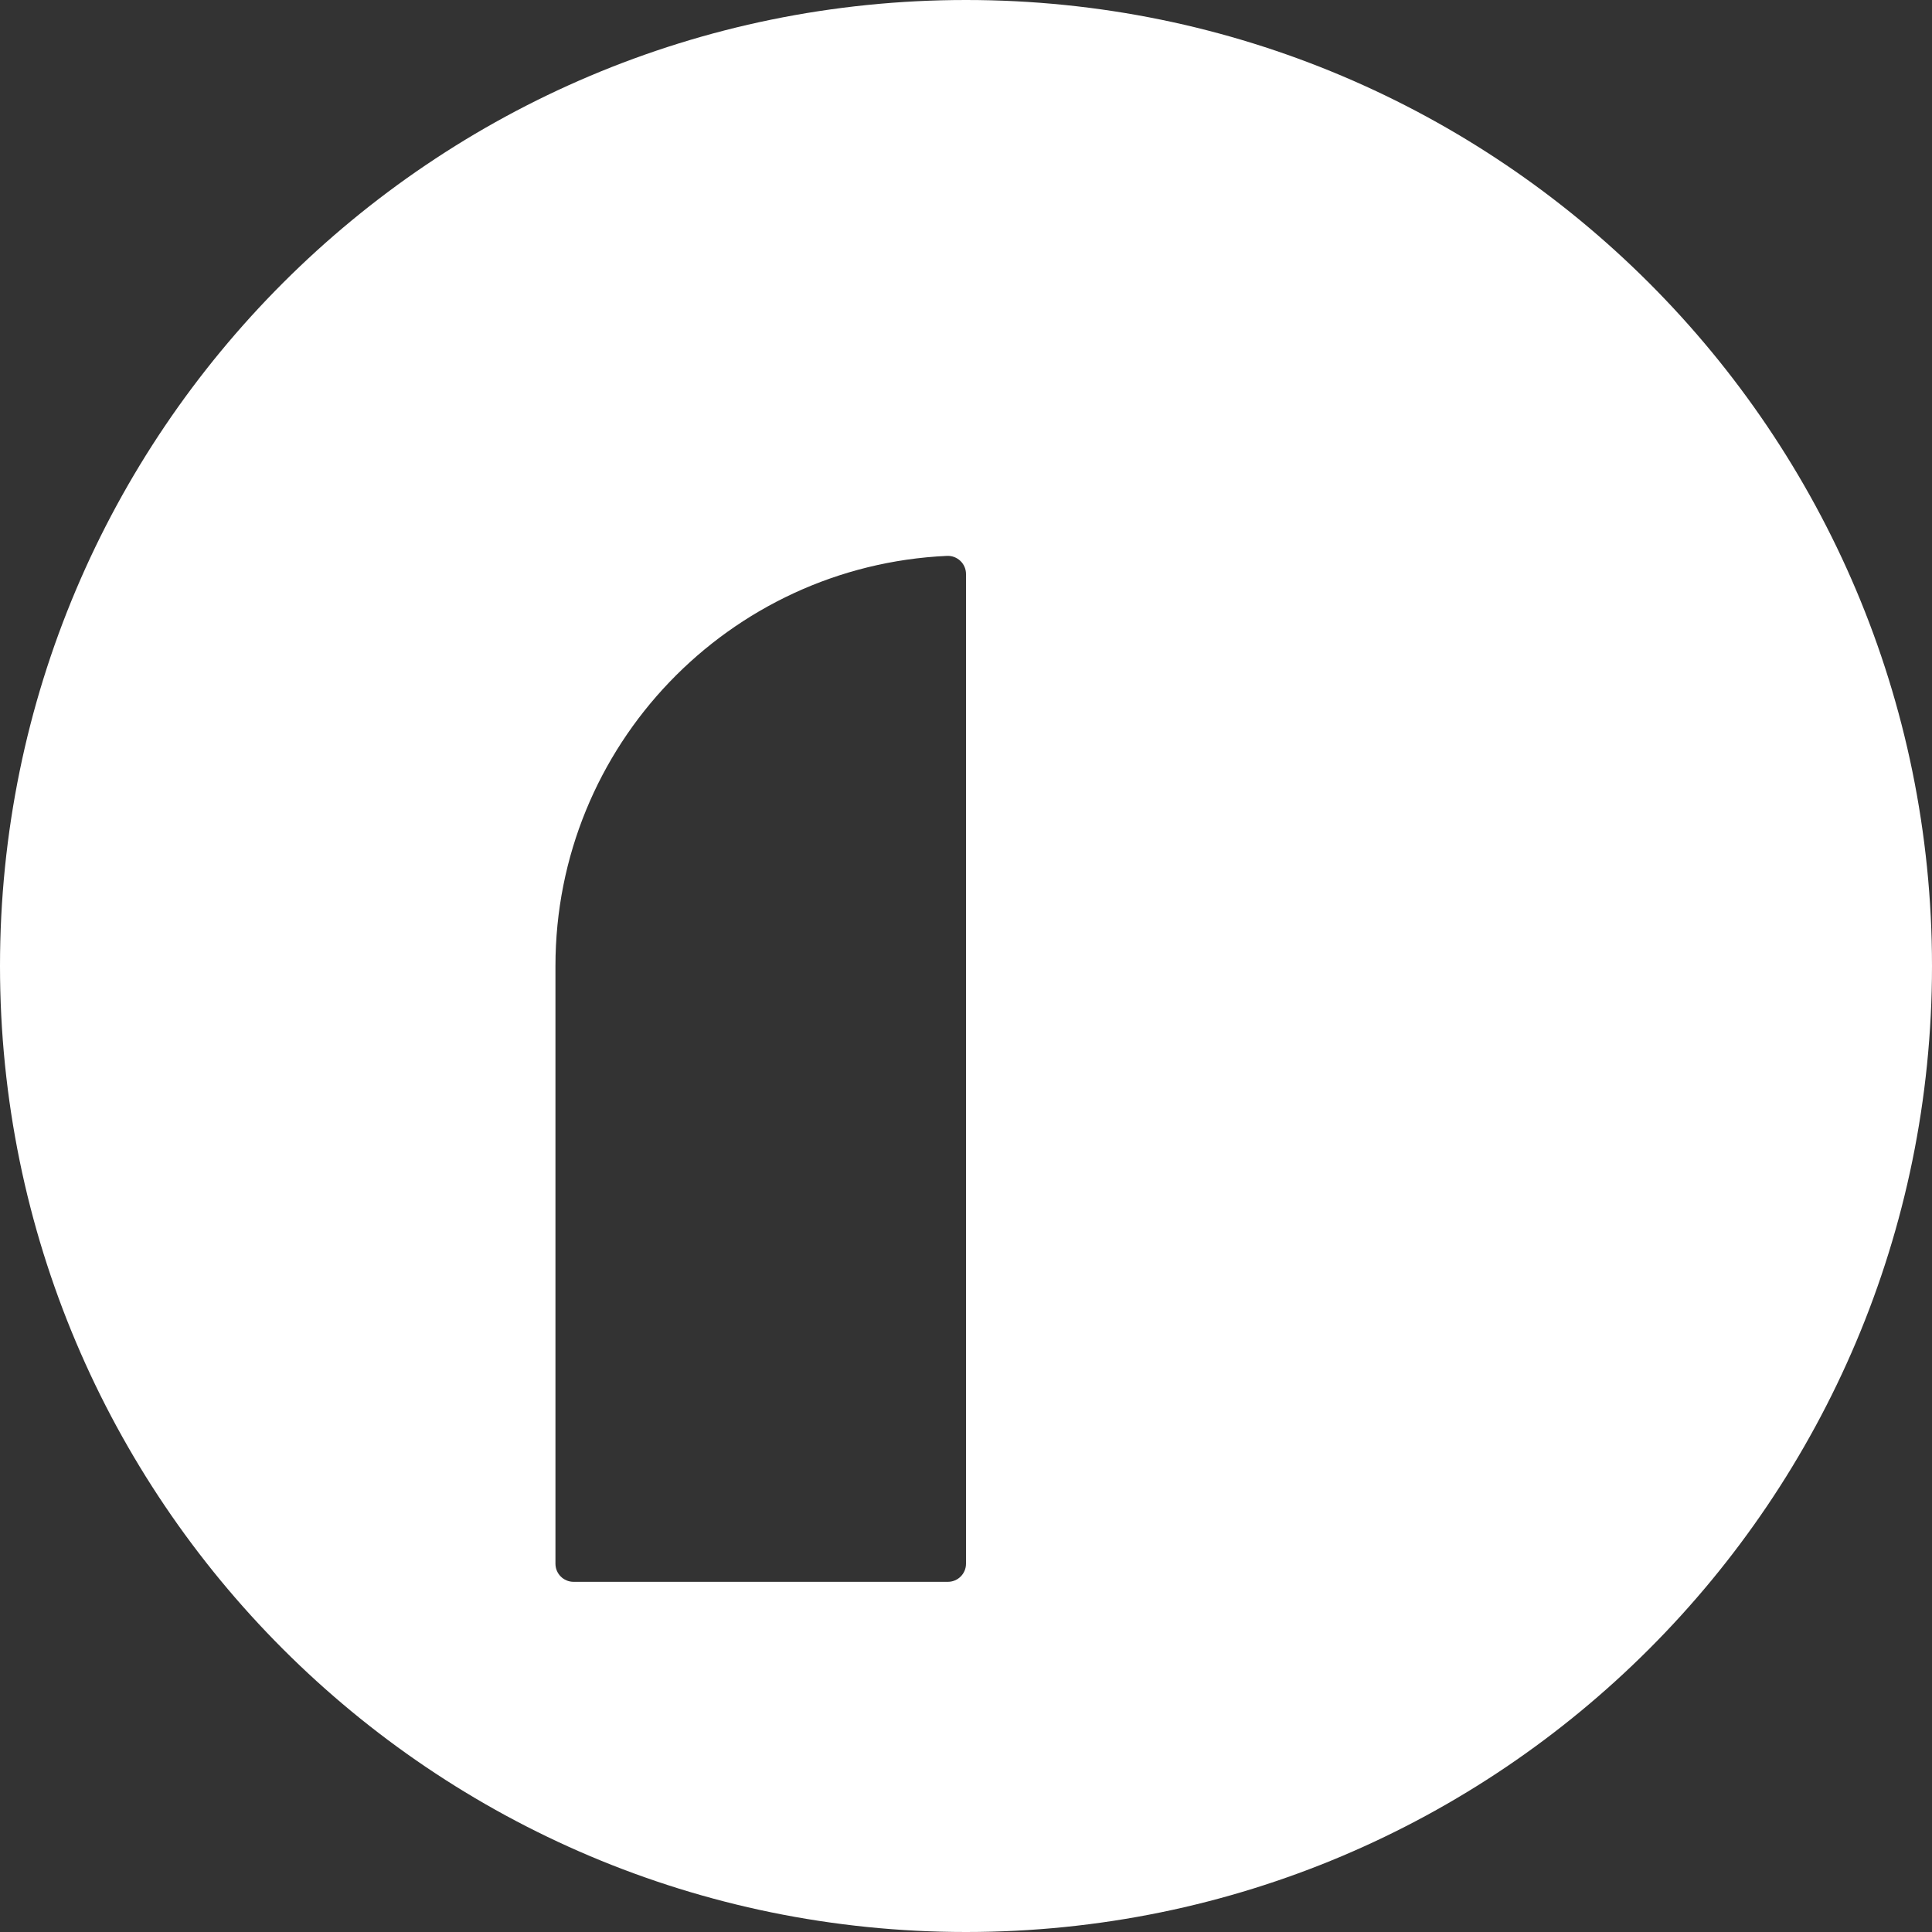 <svg width="400" height="400" viewBox="0 0 400 400" fill="none" xmlns="http://www.w3.org/2000/svg">
<rect x="0" y="0" width="400" height="400" fill="#333333" stroke="none"/>
<g clip-path="url(#clip0_6_4)">
<path d="M200 0C89.544 0 0 89.544 0 200C0 310.456 89.544 400 200 400C310.456 400 400 310.456 400 200C400 89.544 310.456 0 200 0ZM196.25 327.499H118.75C116.679 327.499 115 325.82 115 323.749V200C115 154.377 150.943 117.15 196.058 115.09C198.201 114.993 200 116.7 200 118.847V323.751C200 325.822 198.321 327.499 196.25 327.499Z" fill="white"/>
</g>
<defs>
<clipPath id="clip0_6_4">
<rect width="400" height="400" fill="white"/>
</clipPath>
</defs>
</svg>
